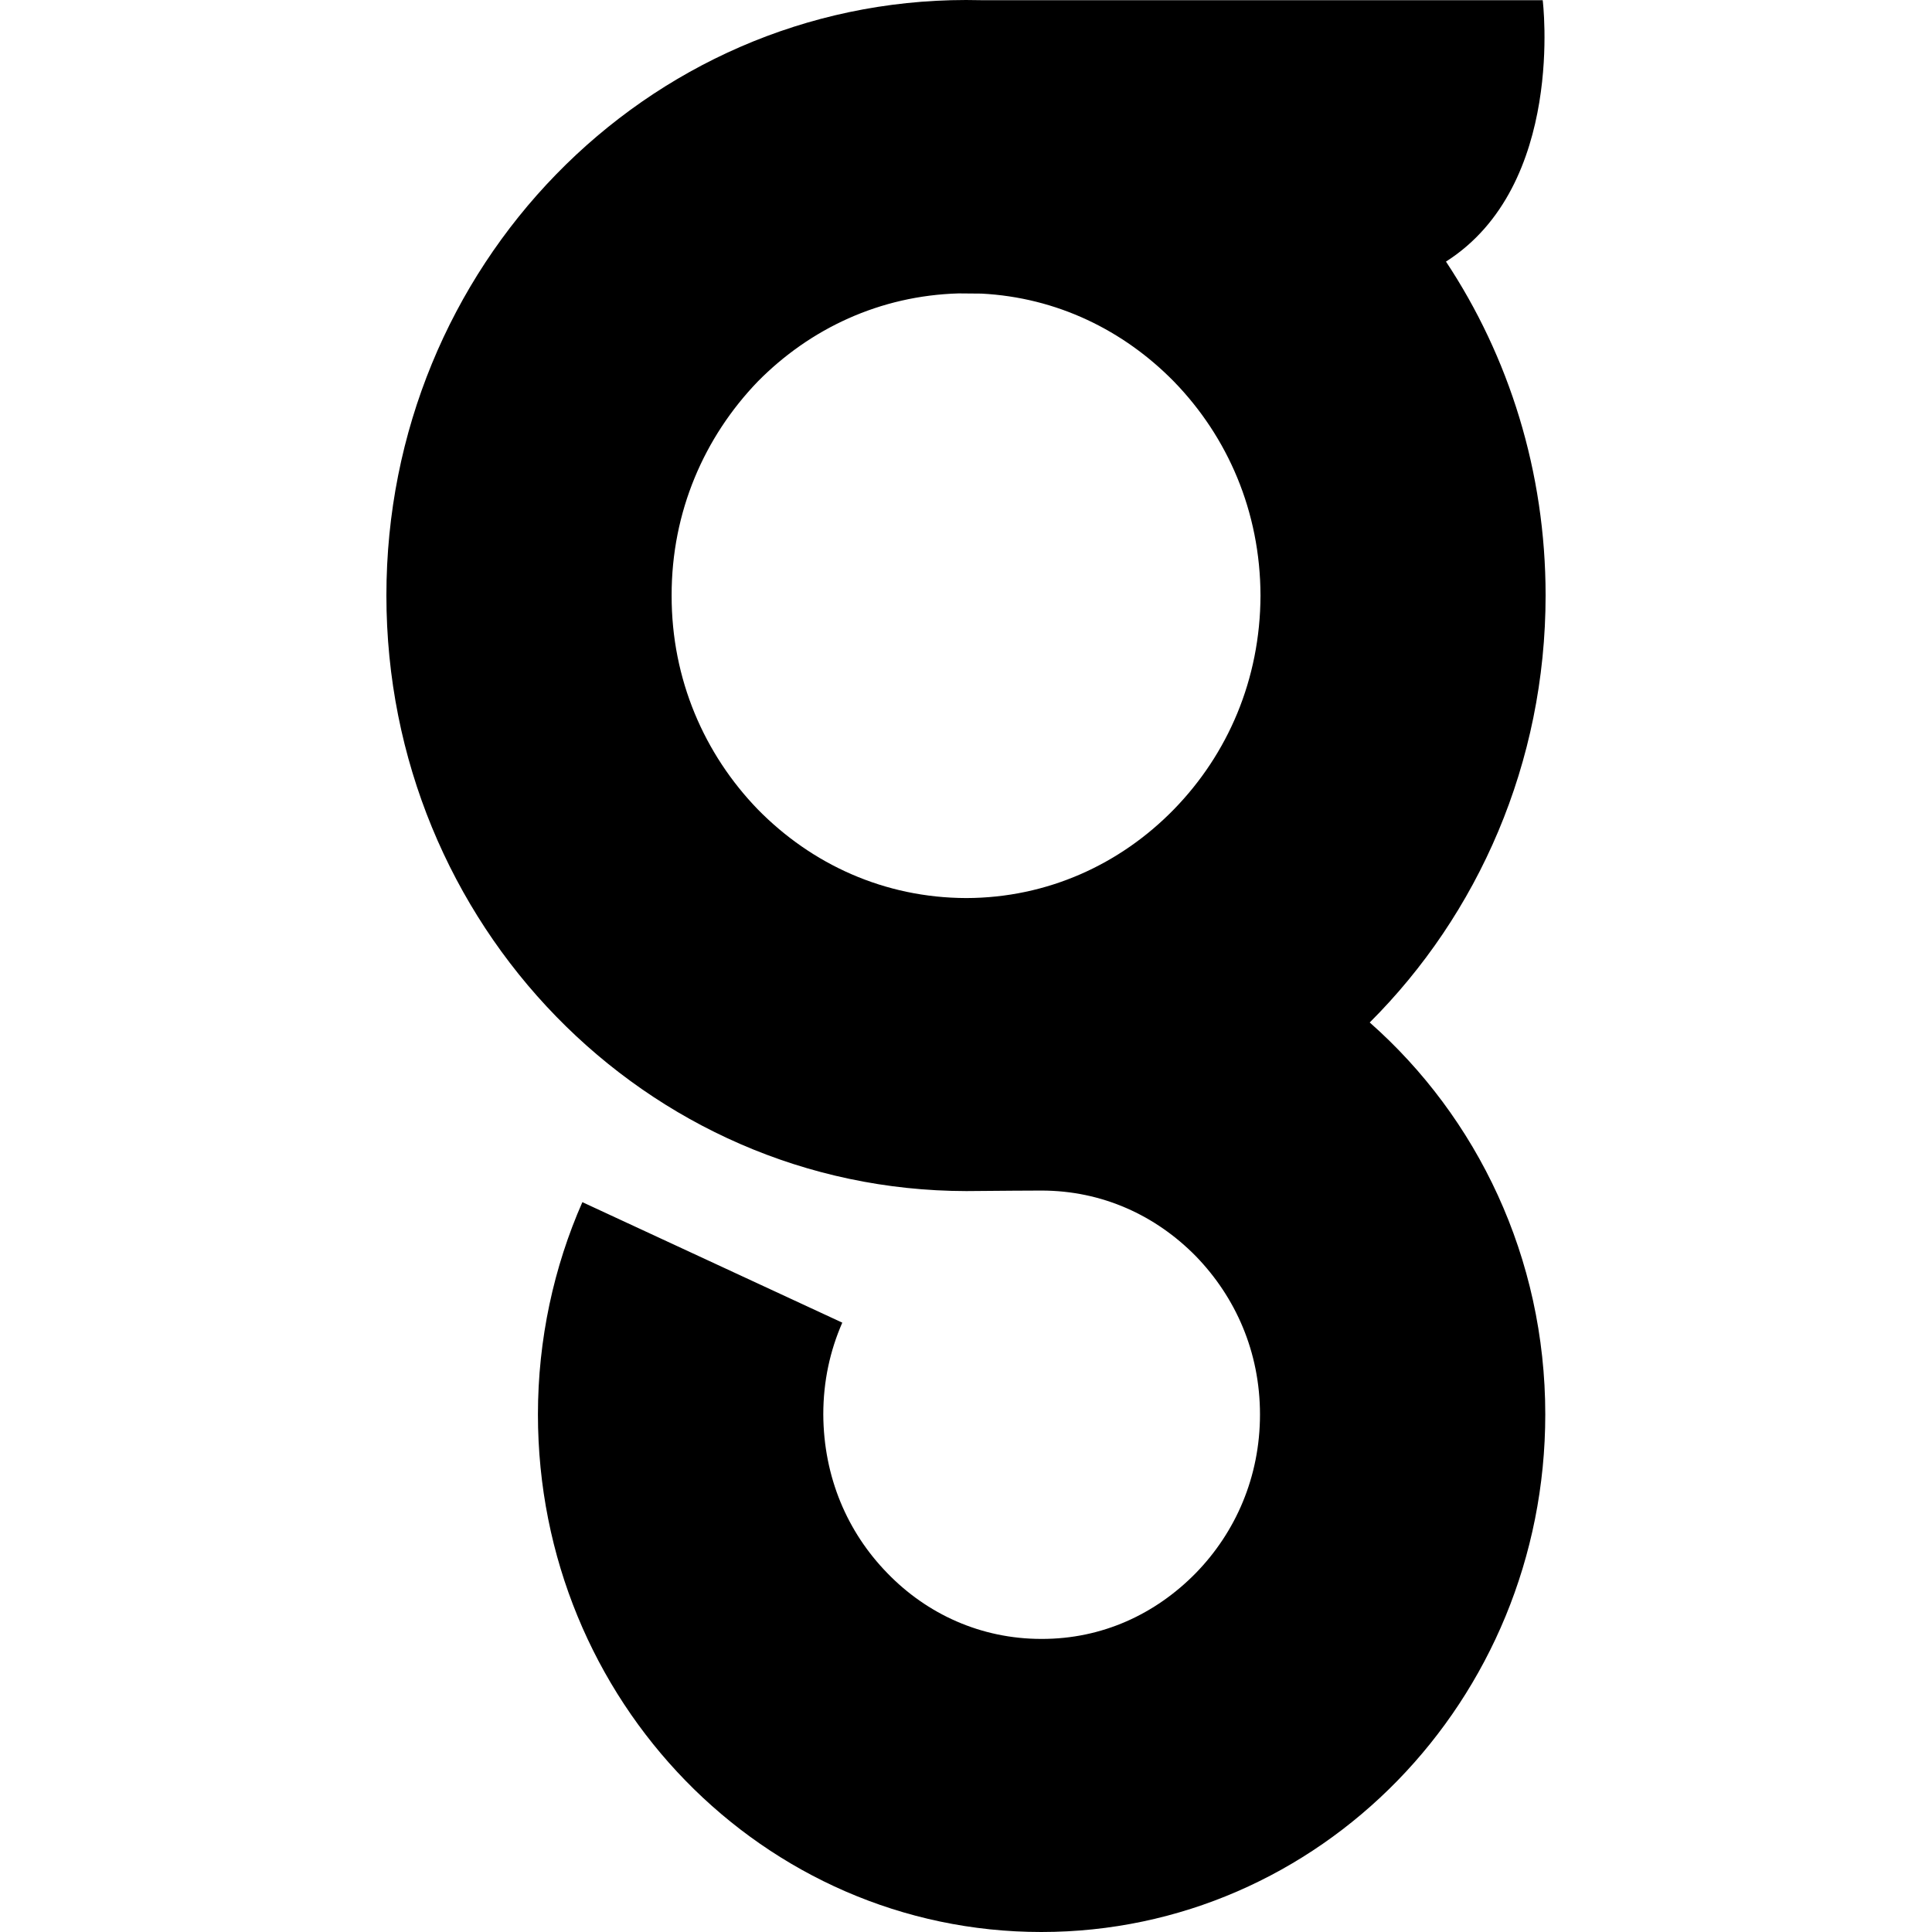 <svg width="30" height="30" viewBox="0 0 30 30" fill="none" xmlns="http://www.w3.org/2000/svg">
<path d="M24 9.245C24 7.322 23.429 5.535 22.453 4.062C24.315 2.878 23.955 0.003 23.955 0.003H15.241C15.162 0.002 15.079 0 15 0C10.026 0.003 5.999 4.139 6 9.247C6 14.354 10.026 18.488 15.005 18.495C15.394 18.49 16.17 18.487 16.17 18.487C17.115 18.487 17.946 18.873 18.568 19.505C19.189 20.145 19.565 20.996 19.565 21.964C19.565 22.932 19.188 23.791 18.568 24.427C17.946 25.061 17.117 25.452 16.17 25.449C15.229 25.449 14.391 25.061 13.778 24.427C13.158 23.791 12.789 22.938 12.784 21.963C12.784 21.447 12.889 20.973 13.079 20.538L9.043 18.667C8.6 19.672 8.353 20.798 8.353 21.963C8.353 26.412 11.858 30 16.17 30C20.483 30 23.995 26.412 23.995 21.963C23.995 19.528 22.939 17.35 21.269 15.877C22.95 14.2 24 11.851 24 9.244V9.245ZM11.765 12.566C10.939 11.711 10.427 10.553 10.429 9.247C10.427 7.941 10.939 6.785 11.765 5.926C12.579 5.1 13.666 4.591 14.886 4.556H14.882C14.882 4.556 14.996 4.557 15.239 4.559C16.411 4.619 17.449 5.129 18.23 5.926C19.064 6.785 19.569 7.941 19.573 9.247C19.569 10.552 19.065 11.709 18.23 12.566C17.396 13.422 16.263 13.942 15.006 13.945C13.732 13.942 12.603 13.421 11.765 12.566Z" fill="black"/>
</svg>
